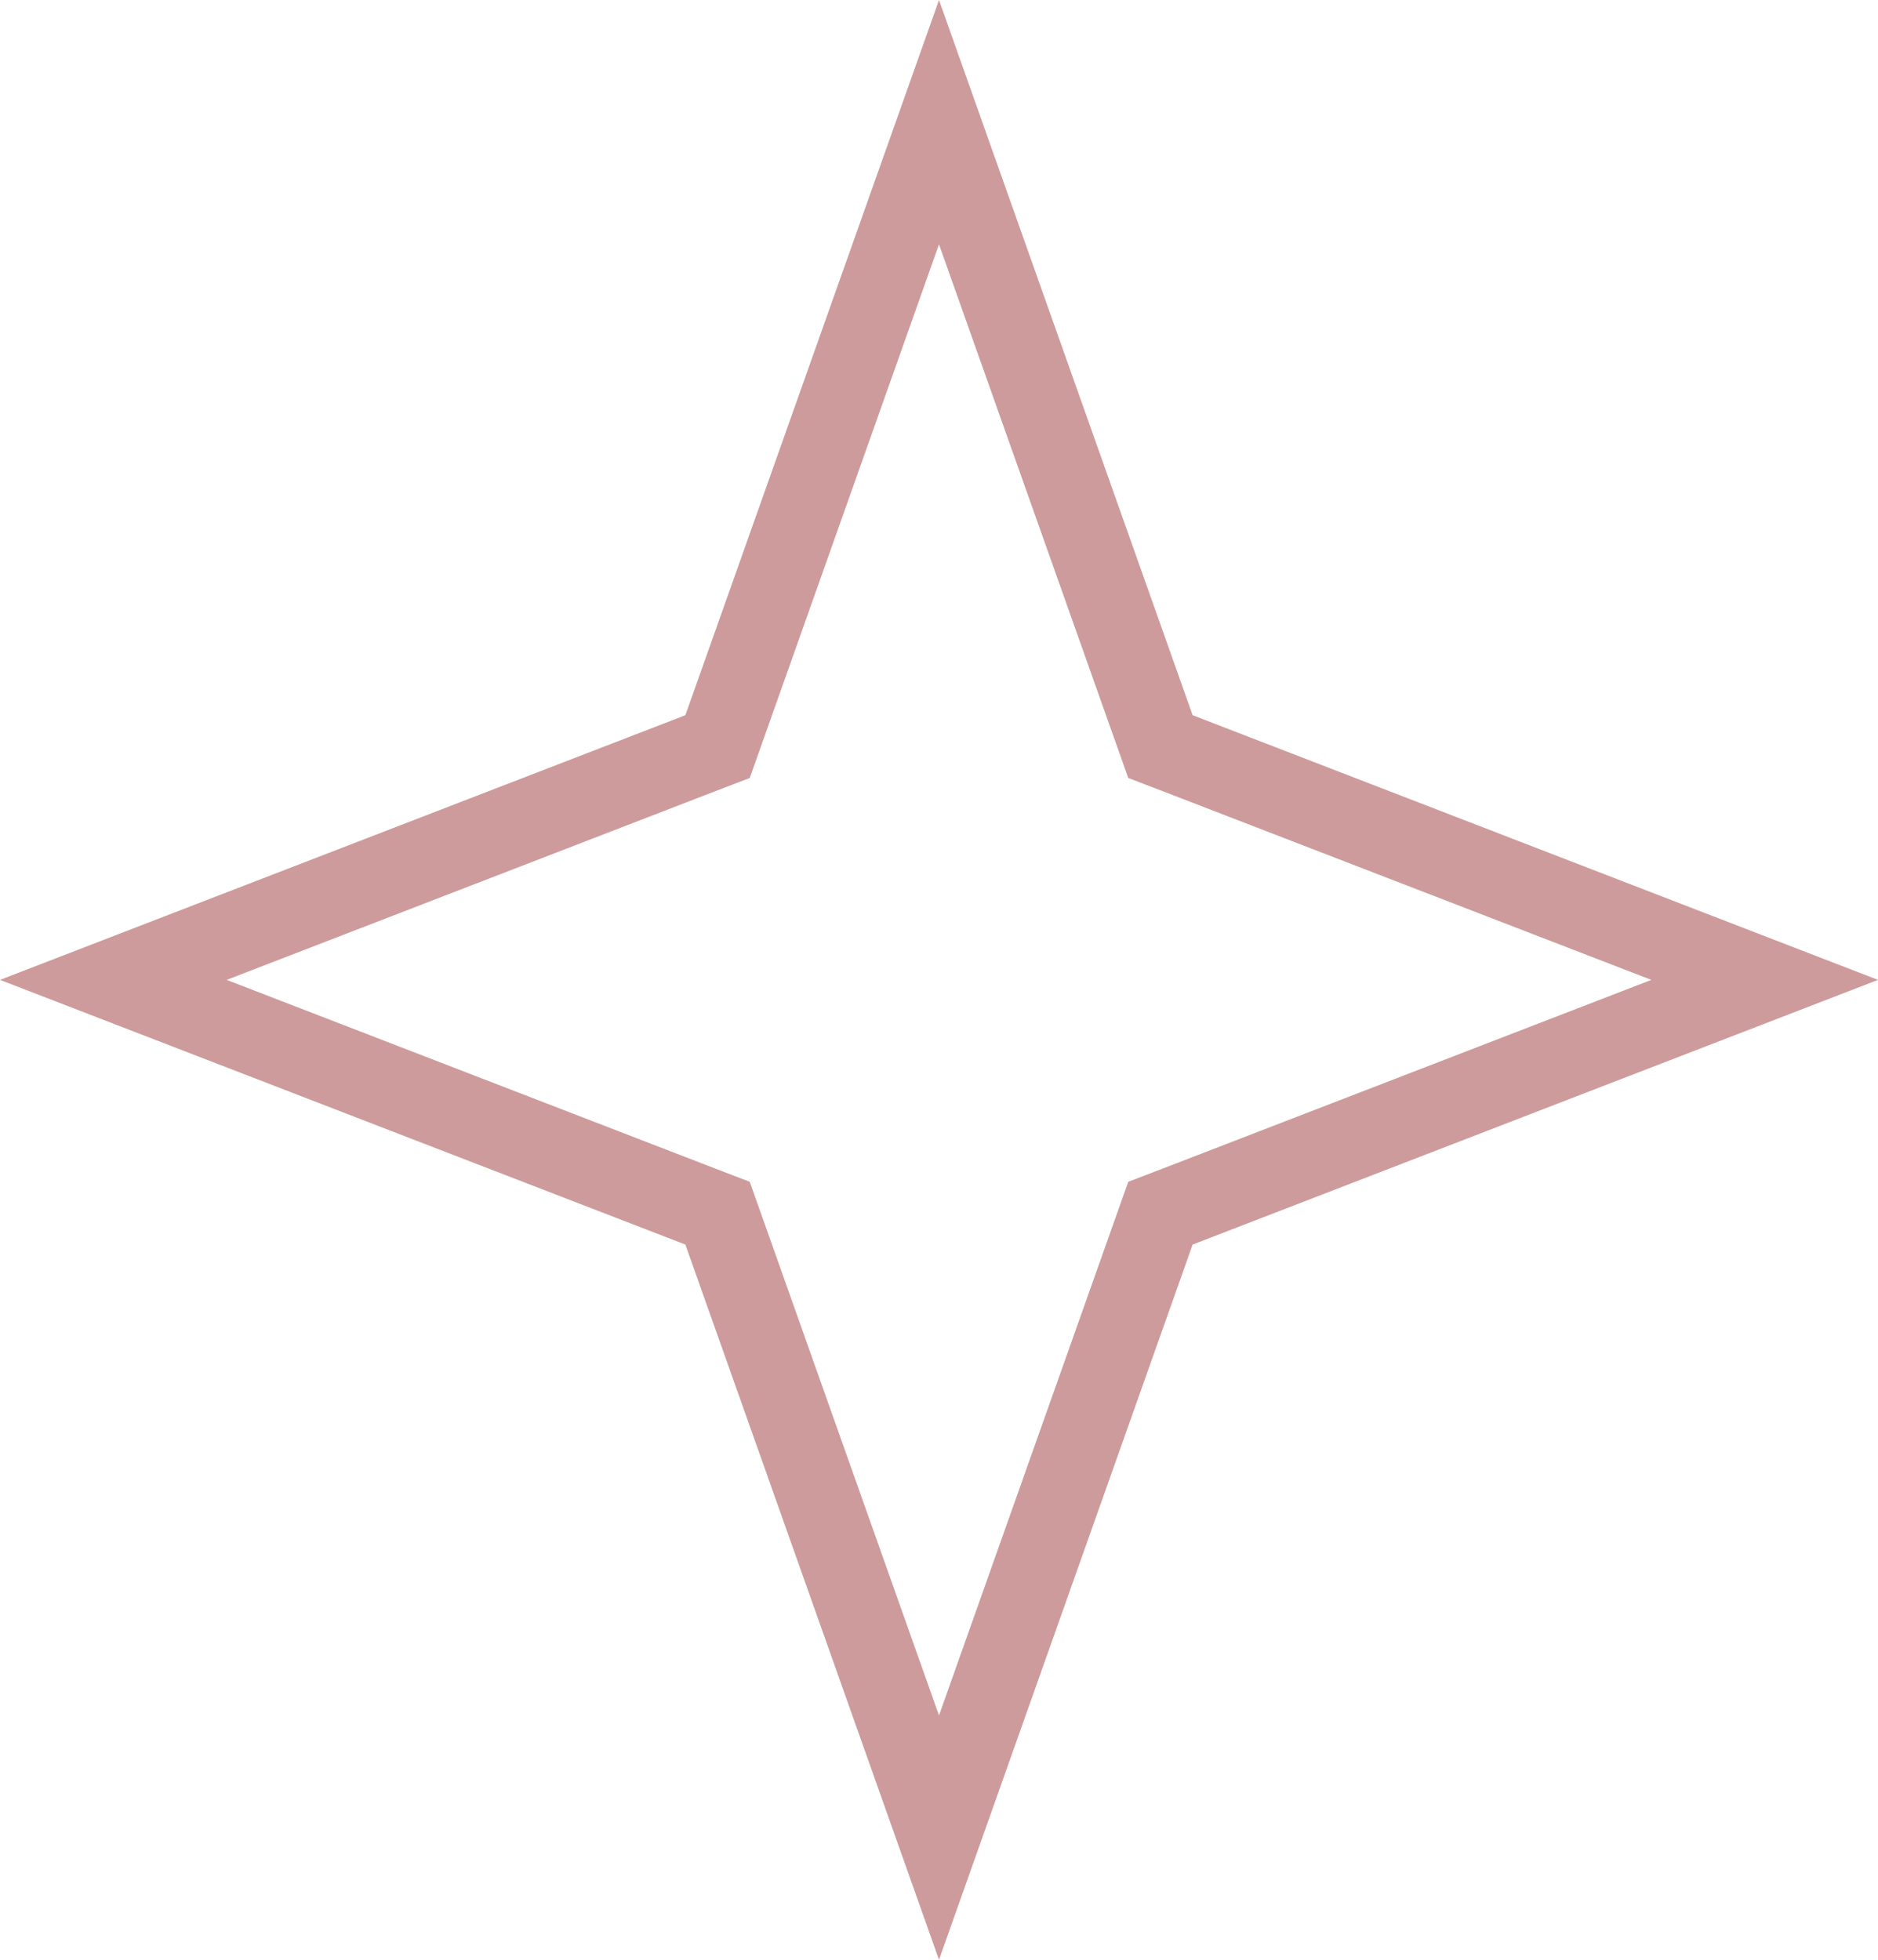 <?xml version="1.0" encoding="UTF-8"?> <svg xmlns="http://www.w3.org/2000/svg" width="23" height="24" viewBox="0 0 23 24" fill="none"> <path d="M11.5 1.496L14.135 8.926L14.212 9.143L14.426 9.225L21.612 12L14.426 14.775L14.212 14.857L14.135 15.074L11.5 22.504L8.865 15.074L8.788 14.857L8.574 14.775L1.388 12L8.574 9.225L8.788 9.143L8.865 8.926L11.5 1.496Z" stroke="#CD9B9B"></path> </svg> 